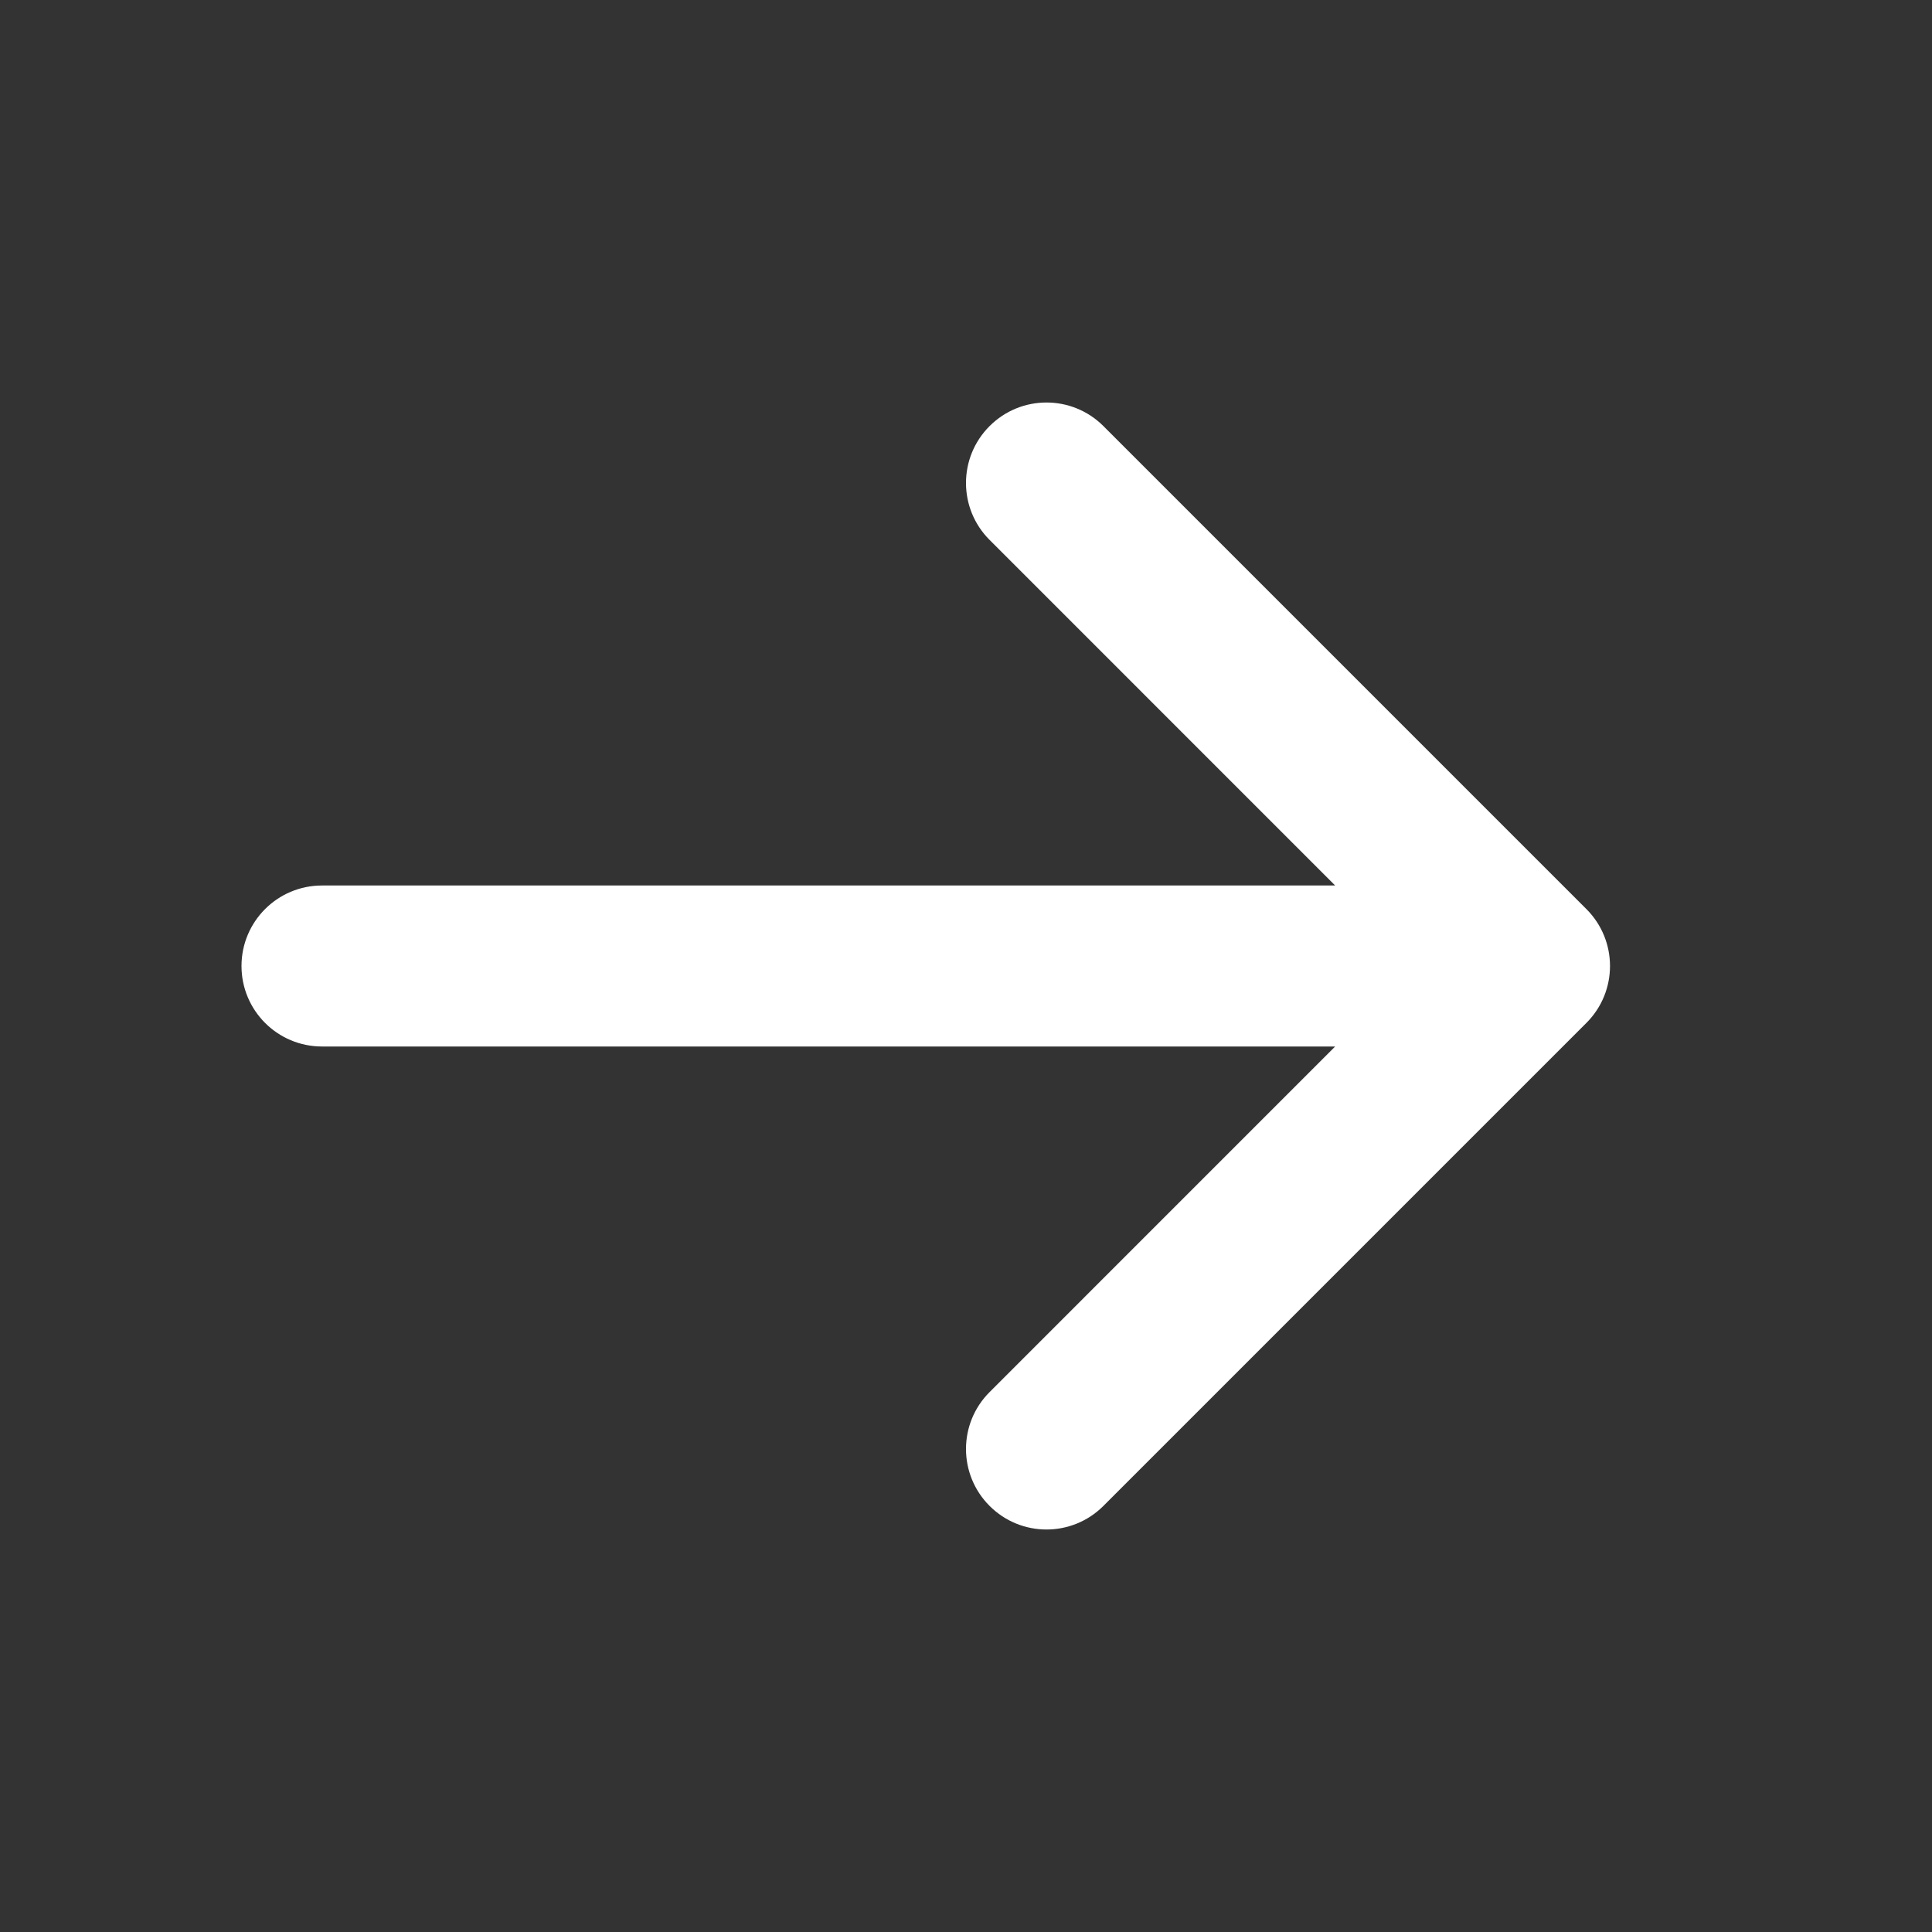 <?xml version="1.0" encoding="UTF-8"?> <svg xmlns="http://www.w3.org/2000/svg" width="96" height="96" viewBox="0 0 96 96" fill="none"><rect x="0" y="0" width="96" height="96" fill="#333333" stroke="none"/> <path d="M49.172 21.172C47.609 22.734 47.609 25.266 49.172 26.828L66.343 44H16C13.791 44 12 45.791 12 48C12 50.209 13.791 52 16 52H66.343L49.172 69.172C47.609 70.734 47.609 73.266 49.172 74.828C50.734 76.391 53.266 76.391 54.828 74.828L78.828 50.828C80.391 49.266 80.391 46.734 78.828 45.172L54.828 21.172C53.266 19.61 50.734 19.61 49.172 21.172Z" fill="white"></path> </svg> 